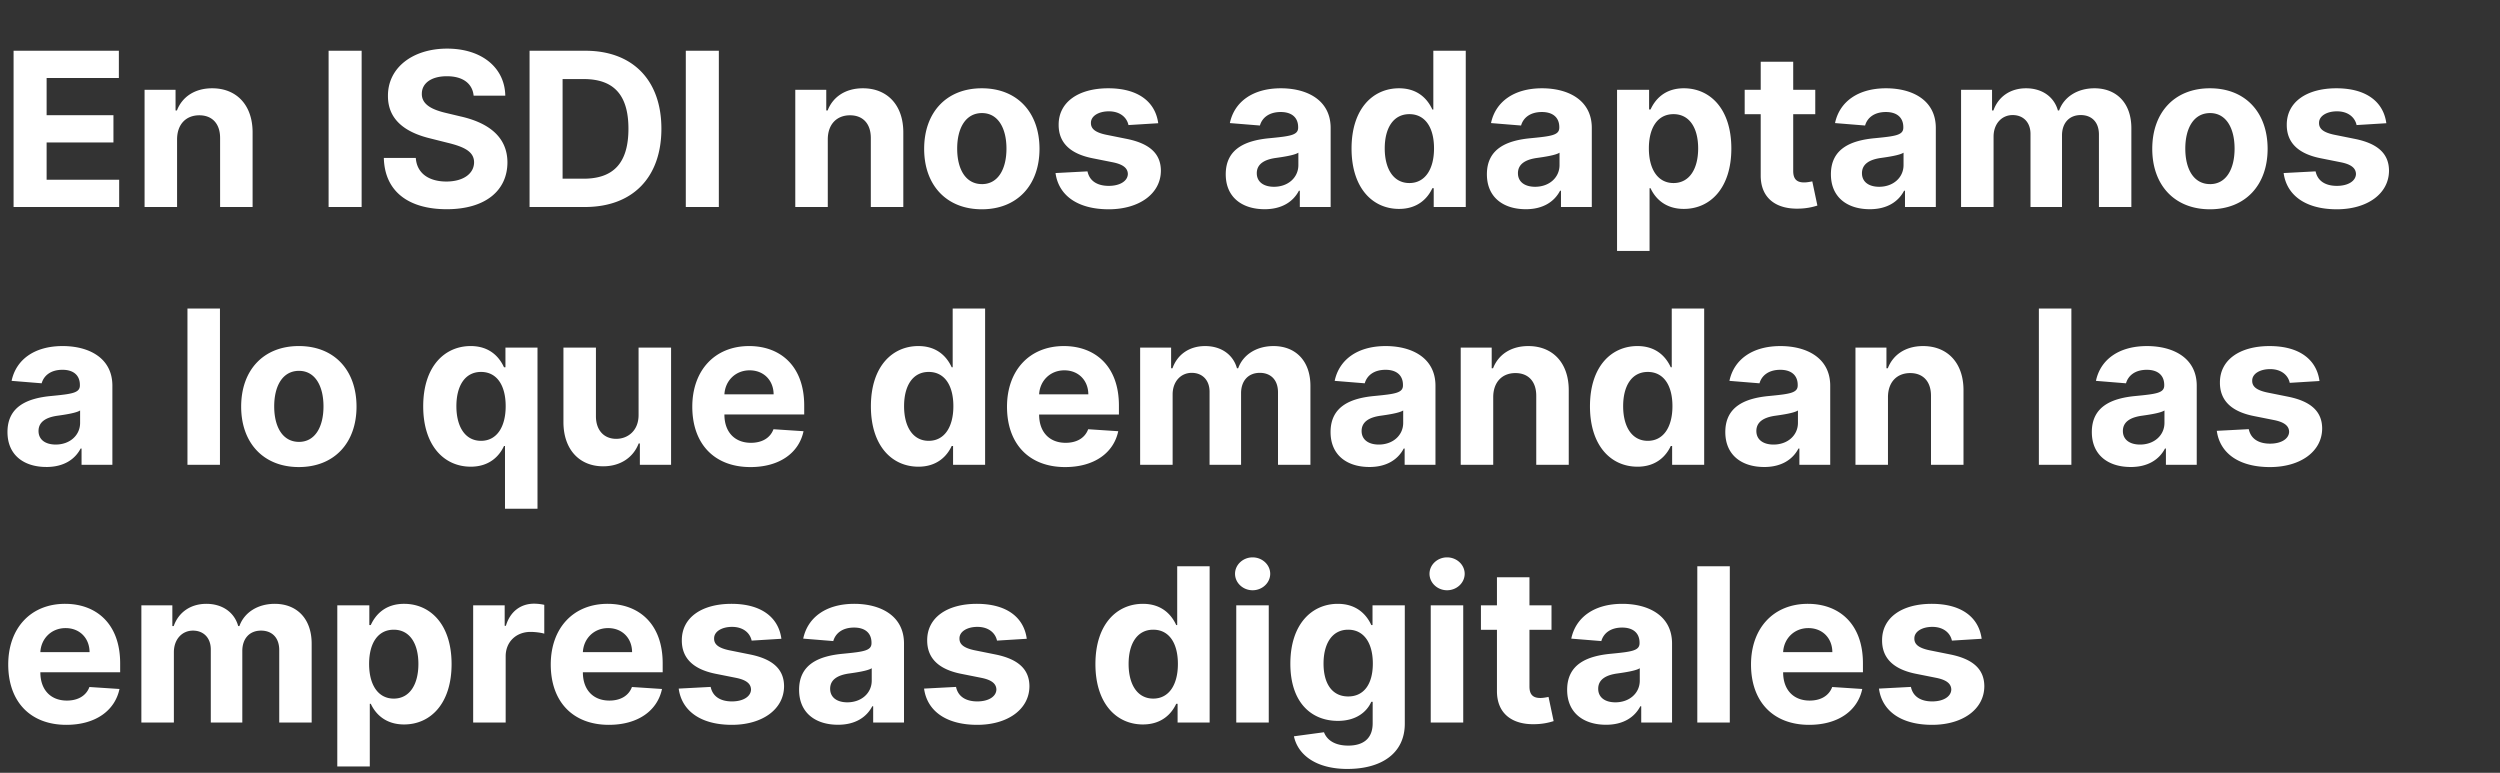 <svg width="300.845" height="93" viewBox="0 0 300.845 93" xmlns="http://www.w3.org/2000/svg"><rect x="0" y="0" width="300.845" height="93" fill="#333333" stroke="none"/><path d="M1.634 24.91h12.707v-3.278H5.61v-4.49h8.042v-3.277H5.61v-4.48h8.694V6.107H1.634zm19.675-8.153c.01-1.818 1.093-2.883 2.672-2.883 1.57 0 2.516 1.029 2.506 2.755v8.281h3.911v-8.98c0-3.286-1.928-5.306-4.865-5.306-2.094 0-3.609 1.029-4.242 2.672h-.165v-2.488h-3.728V24.91h3.911zm22.21-10.65h-3.976V24.91h3.975zm13.477 5.408h3.81c-.055-3.351-2.81-5.665-6.996-5.665-4.122 0-7.143 2.277-7.124 5.692-.01 2.773 1.946 4.361 5.123 5.123l2.047.515c2.047.495 3.186 1.083 3.195 2.35-.01 1.377-1.313 2.314-3.333 2.314-2.065 0-3.553-.955-3.681-2.837H46.19c.1 4.067 3.011 6.17 7.574 6.17 4.59 0 7.29-2.195 7.3-5.638-.01-3.13-2.37-4.792-5.638-5.527l-1.69-.404c-1.634-.376-3.002-.982-2.974-2.332 0-1.212 1.074-2.102 3.02-2.102 1.901 0 3.067.863 3.214 2.34zM70.391 24.91c5.73 0 9.2-3.544 9.2-9.42 0-5.857-3.47-9.383-9.145-9.383h-6.72V24.91zm-2.69-3.406V9.514h2.534c3.526 0 5.39 1.799 5.39 5.976 0 4.196-1.864 6.014-5.4 6.014zM86.504 6.107h-3.976V24.91h3.976zm13.11 10.65c.01-1.818 1.093-2.883 2.672-2.883 1.57 0 2.516 1.029 2.507 2.755v8.281h3.91v-8.98c0-3.286-1.927-5.306-4.865-5.306-2.094 0-3.608 1.029-4.242 2.672h-.165v-2.488h-3.728V24.91h3.911zm18.537 8.428c4.278 0 6.94-2.928 6.94-7.271 0-4.37-2.662-7.29-6.94-7.29-4.278 0-6.94 2.92-6.94 7.29 0 4.343 2.662 7.271 6.94 7.271zm.018-3.03c-1.974 0-2.984-1.808-2.984-4.269 0-2.46 1.01-4.278 2.984-4.278 1.938 0 2.947 1.818 2.947 4.278 0 2.461-1.01 4.27-2.947 4.27zm21.209-7.326c-.35-2.598-2.443-4.205-6.005-4.205-3.608 0-5.986 1.671-5.977 4.389-.009 2.111 1.322 3.48 4.077 4.03l2.442.487c1.23.248 1.79.698 1.809 1.405-.019.835-.928 1.432-2.296 1.432-1.395 0-2.323-.597-2.561-1.745l-3.847.202c.367 2.7 2.662 4.361 6.4 4.361 3.653 0 6.27-1.863 6.279-4.645-.01-2.038-1.34-3.26-4.076-3.82l-2.553-.514c-1.313-.284-1.8-.734-1.79-1.414-.01-.844.946-1.395 2.157-1.395 1.36 0 2.167.744 2.36 1.653zm12.807 10.347c2.084 0 3.434-.909 4.122-2.222h.11v1.956h3.71v-9.512c0-3.36-2.846-4.774-5.986-4.774-3.379 0-5.6 1.616-6.142 4.187l3.617.294c.266-.937 1.102-1.625 2.506-1.625 1.332 0 2.094.67 2.094 1.827v.055c0 .909-.964 1.028-3.416 1.267-2.79.257-5.297 1.193-5.297 4.342 0 2.791 1.992 4.205 4.682 4.205zm1.12-2.699c-1.202 0-2.066-.56-2.066-1.634 0-1.102.91-1.644 2.287-1.836.853-.12 2.249-.322 2.717-.634v1.497c0 1.478-1.22 2.607-2.938 2.607zm15.057 2.663c2.277 0 3.461-1.313 4.003-2.489h.165v2.259h3.856V6.107h-3.902v7.07h-.119c-.523-1.148-1.653-2.553-4.012-2.553-3.094 0-5.71 2.406-5.71 7.253 0 4.72 2.506 7.263 5.72 7.263zm1.24-3.113c-1.92 0-2.966-1.708-2.966-4.168 0-2.442 1.028-4.122 2.966-4.122 1.9 0 2.965 1.606 2.965 4.122s-1.083 4.168-2.965 4.168zm14.01 3.15c2.084 0 3.434-.91 4.122-2.223h.11v1.956h3.71v-9.512c0-3.36-2.847-4.774-5.987-4.774-3.378 0-5.6 1.616-6.142 4.187l3.618.294c.266-.937 1.101-1.625 2.506-1.625 1.331 0 2.093.67 2.093 1.827v.055c0 .909-.964 1.028-3.415 1.267-2.791.257-5.297 1.193-5.297 4.342 0 2.791 1.992 4.205 4.682 4.205zm1.12-2.7c-1.203 0-2.066-.56-2.066-1.634 0-1.102.91-1.644 2.286-1.836.854-.12 2.25-.322 2.718-.634v1.497c0 1.478-1.221 2.607-2.938 2.607zm9.86 7.721h3.912v-7.547h.119c.542 1.176 1.726 2.489 4.003 2.489 3.213 0 5.72-2.544 5.72-7.263 0-4.847-2.617-7.253-5.711-7.253-2.36 0-3.489 1.405-4.012 2.553h-.175v-2.37h-3.856zm3.829-12.339c0-2.516 1.065-4.122 2.965-4.122 1.938 0 2.966 1.68 2.966 4.122 0 2.46-1.047 4.168-2.966 4.168-1.882 0-2.965-1.652-2.965-4.168zm20.024-7.051h-2.654V7.429h-3.91v3.379h-1.929v2.938h1.928v7.345c-.018 2.763 1.864 4.131 4.701 4.012a7.608 7.608 0 002.12-.367l-.614-2.91c-.193.036-.606.128-.973.128-.78 0-1.323-.294-1.323-1.377v-6.831h2.654zm6.564 14.368c2.084 0 3.434-.909 4.123-2.222h.11v1.956h3.709v-9.512c0-3.36-2.846-4.774-5.986-4.774-3.379 0-5.6 1.616-6.142 4.187l3.617.294c.266-.937 1.102-1.625 2.506-1.625 1.332 0 2.094.67 2.094 1.827v.055c0 .909-.964 1.028-3.416 1.267-2.79.257-5.297 1.193-5.297 4.342 0 2.791 1.992 4.205 4.682 4.205zm1.12-2.699c-1.202 0-2.065-.56-2.065-1.634 0-1.102.909-1.644 2.286-1.836.854-.12 2.249-.322 2.717-.634v1.497c0 1.478-1.22 2.607-2.938 2.607zm9.86 2.433h3.912v-8.465c0-1.56.991-2.598 2.295-2.598 1.286 0 2.149.881 2.149 2.268v8.795h3.791v-8.612c0-1.46.836-2.451 2.259-2.451 1.248 0 2.185.78 2.185 2.35v8.713h3.902v-9.484c0-3.057-1.818-4.802-4.444-4.802-2.065 0-3.672 1.056-4.25 2.672h-.147c-.45-1.634-1.892-2.672-3.829-2.672-1.9 0-3.342 1.01-3.93 2.672h-.165v-2.488h-3.727zm29.95.275c4.278 0 6.94-2.928 6.94-7.271 0-4.37-2.662-7.29-6.94-7.29-4.279 0-6.942 2.92-6.942 7.29 0 4.343 2.663 7.271 6.941 7.271zm.018-3.03c-1.974 0-2.984-1.808-2.984-4.269 0-2.46 1.01-4.278 2.984-4.278 1.937 0 2.947 1.818 2.947 4.278 0 2.461-1.01 4.27-2.947 4.27zm21.208-7.326c-.349-2.598-2.442-4.205-6.004-4.205-3.609 0-5.986 1.671-5.977 4.389-.01 2.111 1.322 3.48 4.076 4.03l2.442.487c1.23.248 1.79.698 1.809 1.405-.018.835-.927 1.432-2.295 1.432-1.396 0-2.323-.597-2.562-1.745l-3.847.202c.368 2.7 2.663 4.361 6.4 4.361 3.654 0 6.27-1.863 6.28-4.645-.01-2.038-1.341-3.26-4.077-3.82l-2.552-.514c-1.313-.284-1.8-.734-1.79-1.414-.01-.844.945-1.395 2.157-1.395 1.359 0 2.167.744 2.36 1.653zM5.582 56.196c2.084 0 3.434-.909 4.122-2.222h.11v1.956h3.71v-9.512c0-3.36-2.846-4.774-5.986-4.774-3.379 0-5.6 1.616-6.142 4.187l3.617.294c.266-.937 1.102-1.625 2.506-1.625 1.332 0 2.094.67 2.094 1.827v.055c0 .909-.964 1.028-3.416 1.267C3.407 47.906.9 48.842.9 51.99c0 2.791 1.992 4.205 4.682 4.205zm1.12-2.699c-1.203 0-2.066-.56-2.066-1.634 0-1.102.91-1.644 2.287-1.836.853-.12 2.249-.322 2.717-.634v1.497c0 1.478-1.221 2.607-2.938 2.607zm19.767-16.37h-3.911V55.93h3.911zm9.493 19.078c4.279 0 6.941-2.928 6.941-7.271 0-4.37-2.662-7.29-6.94-7.29-4.28 0-6.942 2.92-6.942 7.29 0 4.343 2.663 7.271 6.941 7.271zm.019-3.03c-1.974 0-2.984-1.808-2.984-4.269 0-2.46 1.01-4.278 2.984-4.278 1.937 0 2.947 1.818 2.947 4.278 0 2.461-1.01 4.27-2.947 4.27zm28.7 8.043v-19.39h-3.857v2.369h-.174c-.523-1.148-1.653-2.553-4.012-2.553-3.094 0-5.71 2.406-5.71 7.253 0 4.72 2.506 7.263 5.72 7.263 2.276 0 3.46-1.313 4.002-2.489h.12v7.547zM60.852 48.88c0 2.516-1.083 4.168-2.965 4.168-1.92 0-2.966-1.708-2.966-4.168 0-2.442 1.028-4.122 2.966-4.122 1.9 0 2.965 1.606 2.965 4.122zm15.993 1.047c.01 1.89-1.285 2.882-2.69 2.882-1.478 0-2.433-1.037-2.442-2.699v-8.281h-3.91v8.979c.008 3.296 1.936 5.307 4.773 5.307 2.121 0 3.645-1.093 4.279-2.746H77v2.562h3.756V41.828h-3.912zm13.46 6.28c3.489 0 5.839-1.7 6.39-4.316l-3.617-.238c-.395 1.074-1.405 1.634-2.709 1.634-1.955 0-3.195-1.295-3.195-3.397v-.01h9.603v-1.073c0-4.793-2.9-7.162-6.628-7.162-4.15 0-6.84 2.947-6.84 7.3 0 4.47 2.653 7.261 6.996 7.261zm-3.13-8.75c.082-1.607 1.303-2.892 3.038-2.892 1.699 0 2.874 1.212 2.883 2.892zm23.347 8.704c2.276 0 3.46-1.313 4.002-2.489h.166v2.259h3.856V37.127h-3.902v7.07h-.12c-.523-1.148-1.652-2.553-4.012-2.553-3.094 0-5.71 2.406-5.71 7.253 0 4.72 2.506 7.263 5.72 7.263zm1.239-3.113c-1.919 0-2.966-1.708-2.966-4.168 0-2.442 1.029-4.122 2.966-4.122 1.9 0 2.965 1.606 2.965 4.122s-1.083 4.168-2.965 4.168zm16.416 3.158c3.488 0 5.839-1.698 6.39-4.315l-3.618-.238c-.394 1.074-1.404 1.634-2.708 1.634-1.956 0-3.195-1.295-3.195-3.397v-.01h9.603v-1.073c0-4.793-2.9-7.162-6.628-7.162-4.15 0-6.84 2.947-6.84 7.3 0 4.47 2.653 7.261 6.996 7.261zm-3.131-8.75c.083-1.606 1.304-2.891 3.039-2.891 1.698 0 2.874 1.212 2.883 2.892zm12.156 8.475h3.91v-8.465c0-1.56.992-2.598 2.296-2.598 1.285 0 2.148.881 2.148 2.268v8.795h3.792v-8.612c0-1.46.836-2.451 2.259-2.451 1.248 0 2.185.78 2.185 2.35v8.713h3.902v-9.484c0-3.057-1.818-4.802-4.444-4.802-2.066 0-3.672 1.056-4.25 2.672h-.148c-.45-1.634-1.89-2.672-3.828-2.672-1.9 0-3.342 1.01-3.93 2.672h-.165v-2.488h-3.727zm27.598.266c2.084 0 3.434-.909 4.122-2.222h.11v1.956h3.71v-9.512c0-3.36-2.847-4.774-5.987-4.774-3.378 0-5.6 1.616-6.142 4.187l3.618.294c.266-.937 1.101-1.625 2.506-1.625 1.331 0 2.093.67 2.093 1.827v.055c0 .909-.964 1.028-3.415 1.267-2.791.257-5.297 1.193-5.297 4.342 0 2.791 1.992 4.205 4.682 4.205zm1.12-2.699c-1.203 0-2.066-.56-2.066-1.634 0-1.102.91-1.644 2.286-1.836.854-.12 2.25-.322 2.718-.634v1.497c0 1.478-1.221 2.607-2.938 2.607zm13.772-5.72c.009-1.818 1.092-2.883 2.671-2.883 1.57 0 2.516 1.029 2.507 2.755v8.281h3.91v-8.98c0-3.286-1.927-5.306-4.865-5.306-2.093 0-3.608 1.029-4.242 2.672h-.165v-2.488h-3.728V55.93h3.912zm17.36 8.383c2.278 0 3.462-1.313 4.004-2.489h.165v2.259h3.856V37.127h-3.902v7.07h-.12c-.522-1.148-1.652-2.553-4.011-2.553-3.094 0-5.71 2.406-5.71 7.253 0 4.72 2.506 7.263 5.719 7.263zm1.24-3.113c-1.918 0-2.965-1.708-2.965-4.168 0-2.442 1.028-4.122 2.965-4.122 1.9 0 2.966 1.606 2.966 4.122s-1.084 4.168-2.966 4.168zm14.01 3.15c2.085 0 3.434-.91 4.123-2.223h.11v1.956h3.71v-9.512c0-3.36-2.847-4.774-5.987-4.774-3.378 0-5.6 1.616-6.142 4.187l3.617.294c.267-.937 1.102-1.625 2.507-1.625 1.331 0 2.093.67 2.093 1.827v.055c0 .909-.964 1.028-3.415 1.267-2.791.257-5.298 1.193-5.298 4.342 0 2.791 1.993 4.205 4.683 4.205zm1.12-2.7c-1.202 0-2.065-.56-2.065-1.634 0-1.102.909-1.644 2.286-1.836.854-.12 2.25-.322 2.718-.634v1.497c0 1.478-1.221 2.607-2.938 2.607zm13.772-5.72c.01-1.818 1.093-2.883 2.672-2.883 1.57 0 2.516 1.029 2.506 2.755v8.281h3.912v-8.98c0-3.286-1.928-5.306-4.866-5.306-2.094 0-3.609 1.029-4.242 2.672h-.165v-2.488h-3.728V55.93h3.911zm22.072-10.65h-3.912V55.93h3.912zm7.142 19.07c2.085 0 3.434-.91 4.123-2.223h.11v1.956h3.71v-9.512c0-3.36-2.847-4.774-5.987-4.774-3.379 0-5.6 1.616-6.142 4.187l3.617.294c.266-.937 1.102-1.625 2.507-1.625 1.33 0 2.093.67 2.093 1.827v.055c0 .909-.964 1.028-3.415 1.267-2.791.257-5.298 1.193-5.298 4.342 0 2.791 1.992 4.205 4.682 4.205zm1.12-2.7c-1.202 0-2.065-.56-2.065-1.634 0-1.102.909-1.644 2.286-1.836.854-.12 2.25-.322 2.717-.634v1.497c0 1.478-1.22 2.607-2.937 2.607zm21.594-7.648c-.349-2.598-2.442-4.205-6.004-4.205-3.608 0-5.986 1.671-5.977 4.389-.01 2.111 1.322 3.48 4.076 4.03l2.443.487c1.23.248 1.79.698 1.808 1.405-.018.835-.927 1.432-2.295 1.432-1.395 0-2.323-.597-2.561-1.745l-3.847.202c.367 2.7 2.662 4.361 6.399 4.361 3.654 0 6.27-1.863 6.28-4.645-.01-2.038-1.34-3.26-4.077-3.82l-2.552-.514c-1.313-.284-1.8-.734-1.79-1.414-.01-.844.945-1.395 2.157-1.395 1.359 0 2.167.744 2.36 1.653zM7.988 87.225c3.488 0 5.839-1.698 6.39-4.315l-3.618-.238c-.395 1.074-1.405 1.634-2.708 1.634-1.956 0-3.195-1.295-3.195-3.397v-.01h9.603v-1.073c0-4.793-2.901-7.162-6.629-7.162-4.15 0-6.84 2.947-6.84 7.3 0 4.47 2.654 7.261 6.997 7.261zm-3.131-8.75c.082-1.606 1.303-2.891 3.039-2.891 1.698 0 2.873 1.212 2.883 2.892zm12.155 8.475h3.912v-8.465c0-1.56.991-2.598 2.295-2.598 1.285 0 2.148.881 2.148 2.268v8.795h3.792v-8.612c0-1.46.835-2.451 2.259-2.451 1.248 0 2.185.78 2.185 2.35v8.713h3.902v-9.484c0-3.057-1.818-4.802-4.444-4.802-2.066 0-3.672 1.056-4.25 2.672h-.148c-.45-1.634-1.891-2.672-3.828-2.672-1.9 0-3.342 1.01-3.93 2.672h-.165v-2.488h-3.728zm23.577 5.288h3.912v-7.547h.119c.542 1.176 1.726 2.489 4.003 2.489 3.213 0 5.72-2.544 5.72-7.263 0-4.847-2.617-7.253-5.711-7.253-2.36 0-3.489 1.405-4.012 2.553h-.175v-2.37H40.59zM44.418 79.9c0-2.516 1.065-4.122 2.965-4.122 1.938 0 2.966 1.68 2.966 4.122 0 2.46-1.047 4.168-2.966 4.168-1.882 0-2.965-1.652-2.965-4.168zM56.94 86.95h3.911v-7.978c0-1.736 1.267-2.93 2.993-2.93.542 0 1.285.093 1.653.212v-3.47a5.87 5.87 0 00-1.23-.138c-1.58 0-2.874.918-3.388 2.662h-.147v-2.46H56.94zm16.333.275c3.489 0 5.84-1.698 6.39-4.315l-3.617-.238c-.395 1.074-1.405 1.634-2.709 1.634-1.955 0-3.195-1.295-3.195-3.397v-.01h9.604v-1.073c0-4.793-2.902-7.162-6.63-7.162-4.149 0-6.839 2.947-6.839 7.3 0 4.47 2.653 7.261 6.996 7.261zm-3.13-8.75c.082-1.606 1.303-2.891 3.038-2.891 1.699 0 2.874 1.212 2.883 2.892zm23.888-1.606c-.349-2.598-2.442-4.205-6.004-4.205-3.608 0-5.986 1.671-5.977 4.389-.01 2.111 1.322 3.48 4.076 4.03l2.443.487c1.23.248 1.79.698 1.808 1.405-.018.835-.927 1.432-2.295 1.432-1.395 0-2.323-.597-2.561-1.745l-3.847.202c.367 2.7 2.662 4.361 6.399 4.361 3.654 0 6.27-1.863 6.28-4.645-.01-2.038-1.34-3.26-4.077-3.82l-2.552-.514c-1.313-.284-1.8-.734-1.79-1.414-.01-.844.945-1.395 2.157-1.395 1.359 0 2.167.744 2.36 1.653zm6.813 10.347c2.084 0 3.433-.909 4.122-2.222h.11v1.956h3.71v-9.512c0-3.36-2.847-4.774-5.987-4.774-3.378 0-5.6 1.616-6.142 4.187l3.617.294c.267-.937 1.102-1.625 2.507-1.625 1.331 0 2.093.67 2.093 1.827v.055c0 .909-.964 1.028-3.415 1.267-2.791.257-5.298 1.193-5.298 4.342 0 2.791 1.993 4.205 4.683 4.205zm1.12-2.699c-1.203 0-2.066-.56-2.066-1.634 0-1.102.909-1.644 2.286-1.836.854-.12 2.25-.322 2.718-.634v1.497c0 1.478-1.221 2.607-2.938 2.607zm21.594-7.648c-.35-2.598-2.443-4.205-6.005-4.205-3.608 0-5.986 1.671-5.977 4.389-.009 2.111 1.322 3.48 4.077 4.03l2.442.487c1.23.248 1.79.698 1.809 1.405-.019.835-.928 1.432-2.296 1.432-1.395 0-2.323-.597-2.561-1.745l-3.847.202c.367 2.7 2.662 4.361 6.4 4.361 3.653 0 6.27-1.863 6.279-4.645-.01-2.038-1.34-3.26-4.076-3.82l-2.553-.514c-1.313-.284-1.8-.734-1.79-1.414-.01-.844.946-1.395 2.157-1.395 1.36 0 2.167.744 2.36 1.653zm13.982 10.31c2.277 0 3.462-1.312 4.003-2.488h.166v2.259h3.856V68.147h-3.902v7.07h-.12c-.523-1.148-1.652-2.553-4.012-2.553-3.094 0-5.71 2.406-5.71 7.253 0 4.72 2.506 7.263 5.72 7.263zm1.24-3.112c-1.919 0-2.966-1.708-2.966-4.168 0-2.442 1.029-4.122 2.966-4.122 1.9 0 2.965 1.606 2.965 4.122s-1.083 4.168-2.965 4.168zm9.989 2.883h3.91V72.848h-3.91zm1.965-15.92c1.166 0 2.12-.89 2.12-1.983 0-1.083-.954-1.974-2.12-1.974-1.157 0-2.112.89-2.112 1.974 0 1.092.955 1.983 2.112 1.983zm11.42 21.502c4.031 0 6.896-1.836 6.896-5.444v-14.24h-3.884v2.369h-.147c-.523-1.148-1.67-2.553-4.03-2.553-3.094 0-5.71 2.406-5.71 7.207 0 4.692 2.542 6.877 5.719 6.877 2.25 0 3.507-1.13 4.021-2.295h.166v2.58c0 1.937-1.24 2.69-2.938 2.69-1.726 0-2.599-.753-2.92-1.607l-3.617.487c.468 2.221 2.644 3.93 6.445 3.93zm.083-8.722c-1.918 0-2.965-1.524-2.965-3.957 0-2.396 1.028-4.076 2.965-4.076 1.9 0 2.966 1.606 2.966 4.076 0 2.488-1.084 3.957-2.966 3.957zm9.934 3.14h3.911V72.848h-3.91zm1.965-15.92c1.166 0 2.12-.89 2.12-1.983 0-1.083-.954-1.974-2.12-1.974-1.157 0-2.112.89-2.112 1.974 0 1.092.955 1.983 2.112 1.983zm12.569 1.818h-2.653v-3.379h-3.912v3.379h-1.928v2.938h1.928v7.345c-.018 2.763 1.864 4.131 4.701 4.012a7.608 7.608 0 002.121-.367l-.615-2.91c-.193.036-.606.128-.973.128-.78 0-1.322-.294-1.322-1.377v-6.831h2.653zm6.564 14.368c2.084 0 3.434-.909 4.123-2.222h.11v1.956h3.709v-9.512c0-3.36-2.846-4.774-5.986-4.774-3.379 0-5.6 1.616-6.142 4.187l3.617.294c.266-.937 1.102-1.625 2.507-1.625 1.33 0 2.093.67 2.093 1.827v.055c0 .909-.964 1.028-3.416 1.267-2.79.257-5.297 1.193-5.297 4.342 0 2.791 1.992 4.205 4.682 4.205zm1.12-2.699c-1.202 0-2.065-.56-2.065-1.634 0-1.102.909-1.644 2.286-1.836.854-.12 2.25-.322 2.717-.634v1.497c0 1.478-1.22 2.607-2.938 2.607zm13.772-16.37h-3.911V86.95h3.911zm9.548 19.078c3.49 0 5.84-1.698 6.39-4.315l-3.617-.238c-.395 1.074-1.405 1.634-2.708 1.634-1.956 0-3.195-1.295-3.195-3.397v-.01h9.603v-1.073c0-4.793-2.901-7.162-6.629-7.162-4.15 0-6.84 2.947-6.84 7.3 0 4.47 2.654 7.261 6.996 7.261zm-3.13-8.75c.082-1.606 1.303-2.891 3.038-2.891 1.699 0 2.874 1.212 2.883 2.892zm23.889-1.606c-.35-2.598-2.442-4.205-6.005-4.205-3.608 0-5.986 1.671-5.977 4.389-.009 2.111 1.322 3.48 4.077 4.03l2.442.487c1.23.248 1.79.698 1.809 1.405-.019.835-.928 1.432-2.296 1.432-1.395 0-2.322-.597-2.561-1.745l-3.847.202c.367 2.7 2.662 4.361 6.4 4.361 3.653 0 6.27-1.863 6.279-4.645-.01-2.038-1.34-3.26-4.076-3.82l-2.553-.514c-1.313-.284-1.8-.734-1.79-1.414-.01-.844.946-1.395 2.158-1.395 1.358 0 2.166.744 2.36 1.653z" fill="#FFFFFf"/></svg>